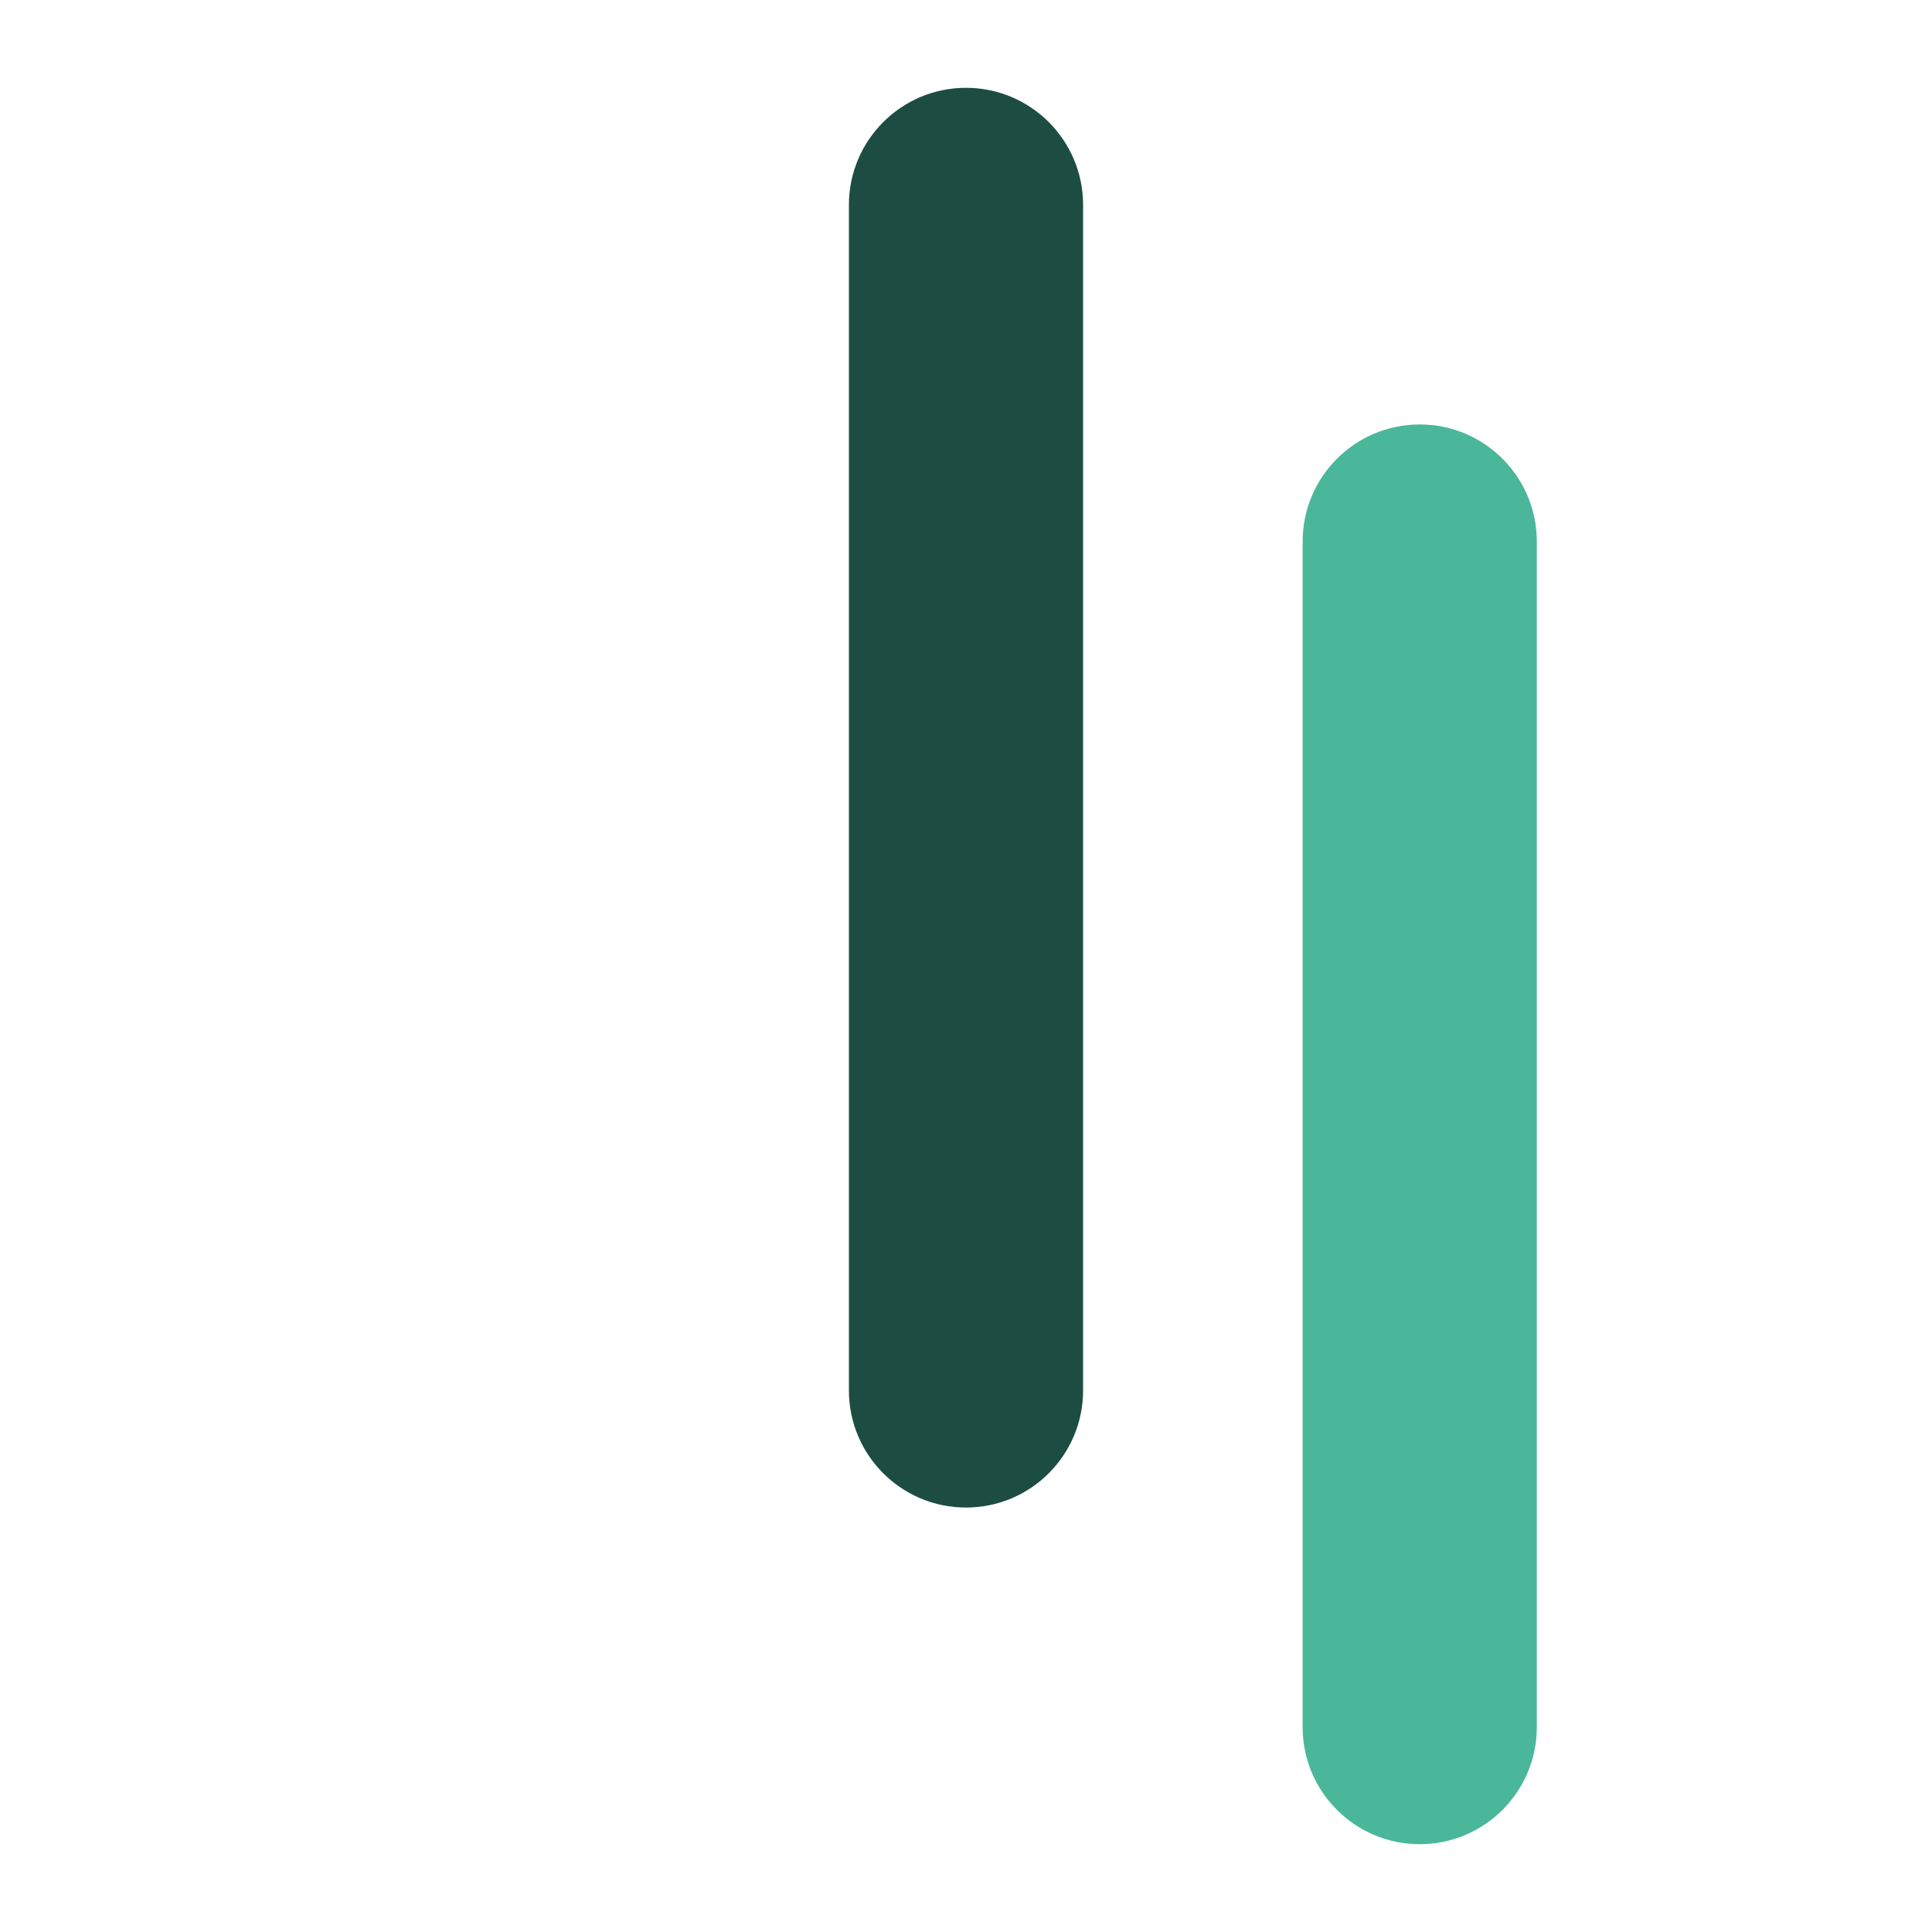 <svg
    viewBox="0 0 132 132"
    xmlns="http://www.w3.org/2000/svg"
  >
    <path
      d="M66 6C61.582 6 58 9.582 58 14C58 27.5 58 81.5 58 95C58 99.418 61.582 103 66 103C70.418 103 74 99.418 74 95C74 81.5 74 27.5 74 14C74 9.582 70.418 6 66 6Z"
      fill="#1d4d42"
    />
    <path
      d="M97 29C92.582 29 89 32.582 89 37C89 50.5 89 104.5 89 118C89 122.418 92.582 126 97 126C101.418 126 105 122.418 105 118C105 104.5 105 50.5 105 37C105 32.582 101.418 29 97 29Z"
      fill="#4ab79a"
    />
</svg>
